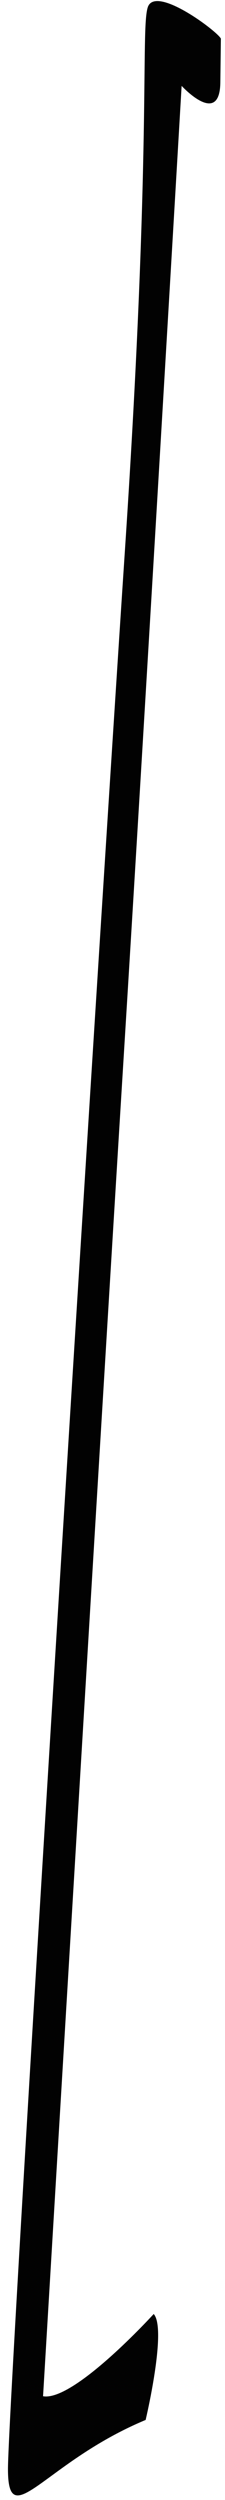 <?xml version="1.0" encoding="UTF-8"?> <svg xmlns="http://www.w3.org/2000/svg" width="25" height="277" viewBox="0 0 25 277" fill="none"> <path d="M24.542 4.279C24.166 3.48 17.197 -1.767 16.409 0.837C15.622 3.44 16.857 16.125 13.888 60.856C10.918 105.588 0.876 266.328 0.884 273.581C0.893 280.835 4.922 272.817 16.182 268.13C16.182 268.13 18.575 258.06 17.078 256.391C17.078 256.391 8.217 266.113 4.784 265.504C4.784 265.504 11.224 157.796 13.713 117.592C16.203 77.387 20.181 9.516 20.181 9.516C20.181 9.516 24.398 14.105 24.481 9.17L24.542 4.279Z" fill="#020202"></path> </svg> 